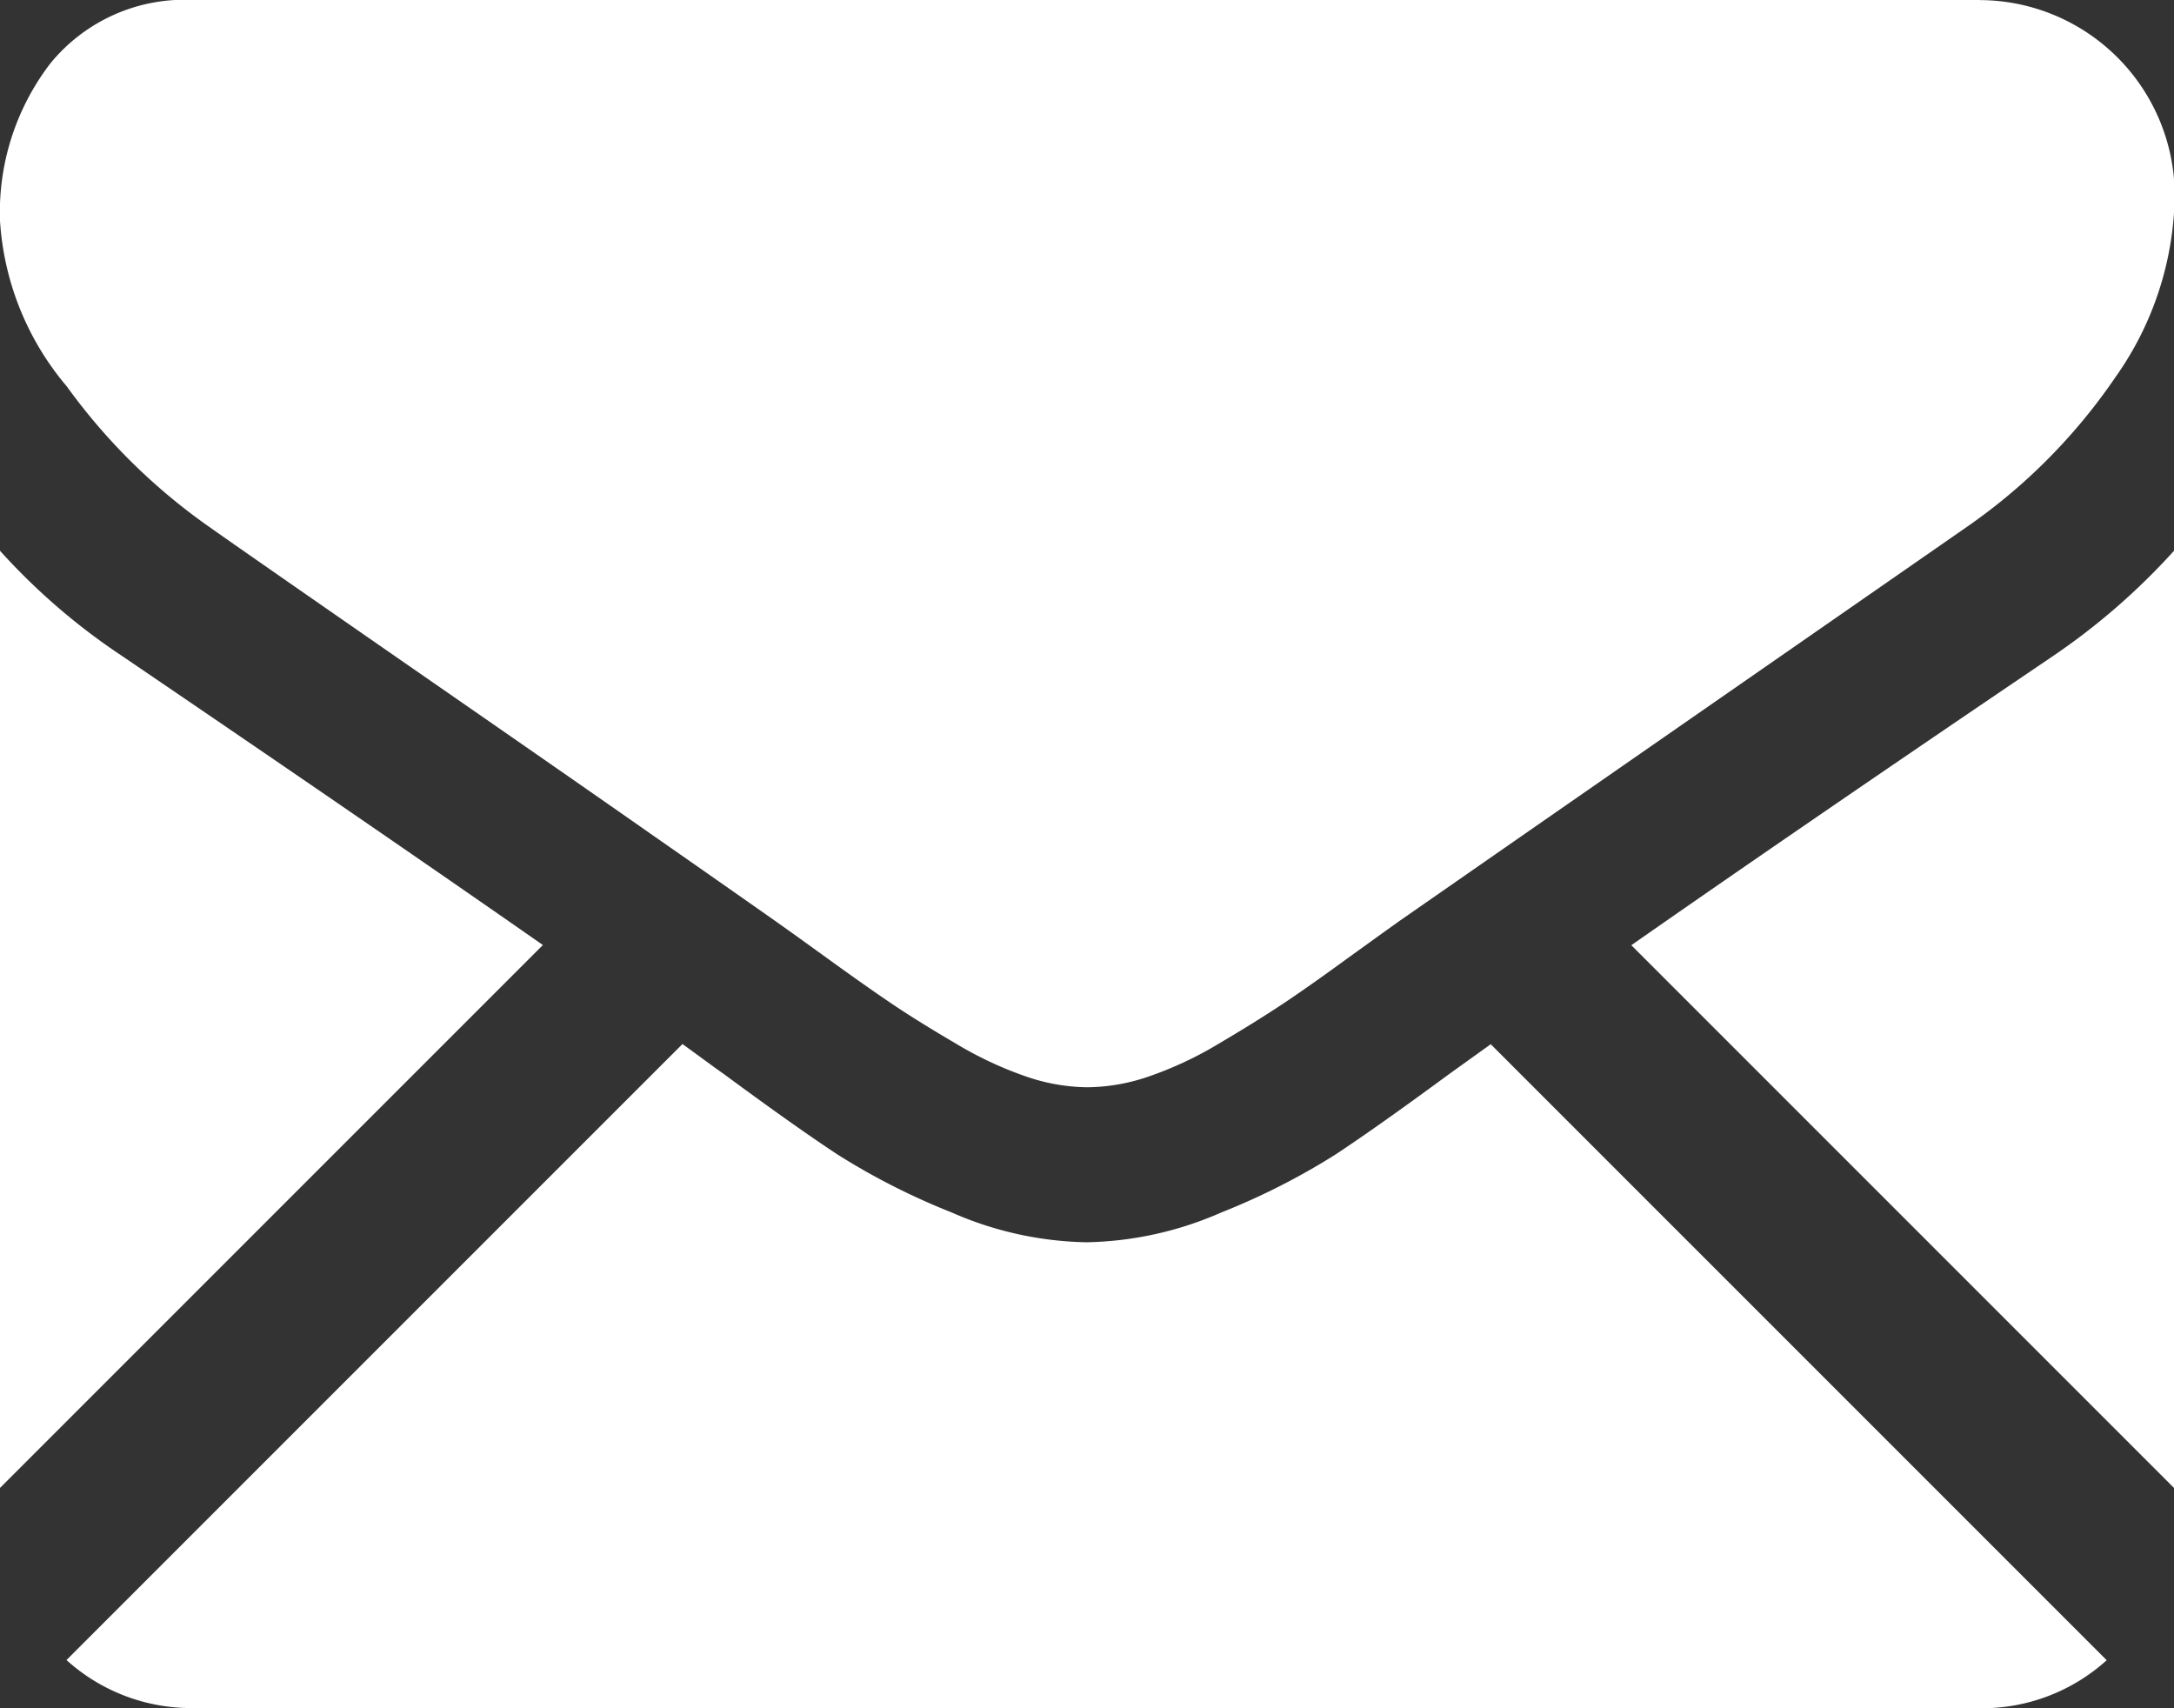 <svg id="email" xmlns="http://www.w3.org/2000/svg" width="24" height="18.857" viewBox="0 0 24 18.857">
  <rect x="0" y="0" width="24" height="18.857" fill="#333333" stroke="none"/>
  <g id="Group_52" data-name="Group 52">
    <path id="Path_83" data-name="Path 83" d="M38.065,330.856a2.051,2.051,0,0,0,1.4-.53l-6.8-6.8-.471.338q-.763.562-1.239.877a7.634,7.634,0,0,1-1.266.643,3.858,3.858,0,0,1-1.473.328h-.027a3.857,3.857,0,0,1-1.473-.328,7.609,7.609,0,0,1-1.266-.643q-.476-.314-1.239-.877c-.142-.1-.3-.218-.469-.34l-6.8,6.8a2.052,2.052,0,0,0,1.4.53Z" transform="translate(-16.208 -311.999)" fill="#fff"/>
    <path id="Path_84" data-name="Path 84" d="M1.353,199.72A7.1,7.1,0,0,1,0,198.555V208.9l5.993-5.993Q4.195,201.652,1.353,199.72Z" transform="translate(0 -192.475)" fill="#fff"/>
    <path id="Path_85" data-name="Path 85" d="M417.96,199.72q-2.736,1.852-4.651,3.189L419.3,208.9V198.555A7.392,7.392,0,0,1,417.96,199.72Z" transform="translate(-395.3 -192.475)" fill="#fff"/>
    <path id="Path_86" data-name="Path 86" d="M21.863,59.013H2.149a1.912,1.912,0,0,0-1.587.7A2.7,2.7,0,0,0,.006,61.45a3.13,3.13,0,0,0,.737,1.828,6.644,6.644,0,0,0,1.567,1.547q.455.322,2.746,1.909c.824.571,1.541,1.069,2.157,1.5.525.366.978.683,1.352.946l.2.142.369.266q.435.315.723.509t.7.435a4.063,4.063,0,0,0,.77.362,2.131,2.131,0,0,0,.67.121h.027a2.132,2.132,0,0,0,.67-.121,4.054,4.054,0,0,0,.77-.362q.408-.241.7-.435t.723-.509l.369-.266.2-.143,1.355-.942,4.913-3.411a6.37,6.37,0,0,0,1.634-1.647,3.543,3.543,0,0,0,.656-2.022,2.16,2.16,0,0,0-2.143-2.143Z" transform="translate(-0.006 -59.013)" fill="#fff"/>
  </g>
</svg>
